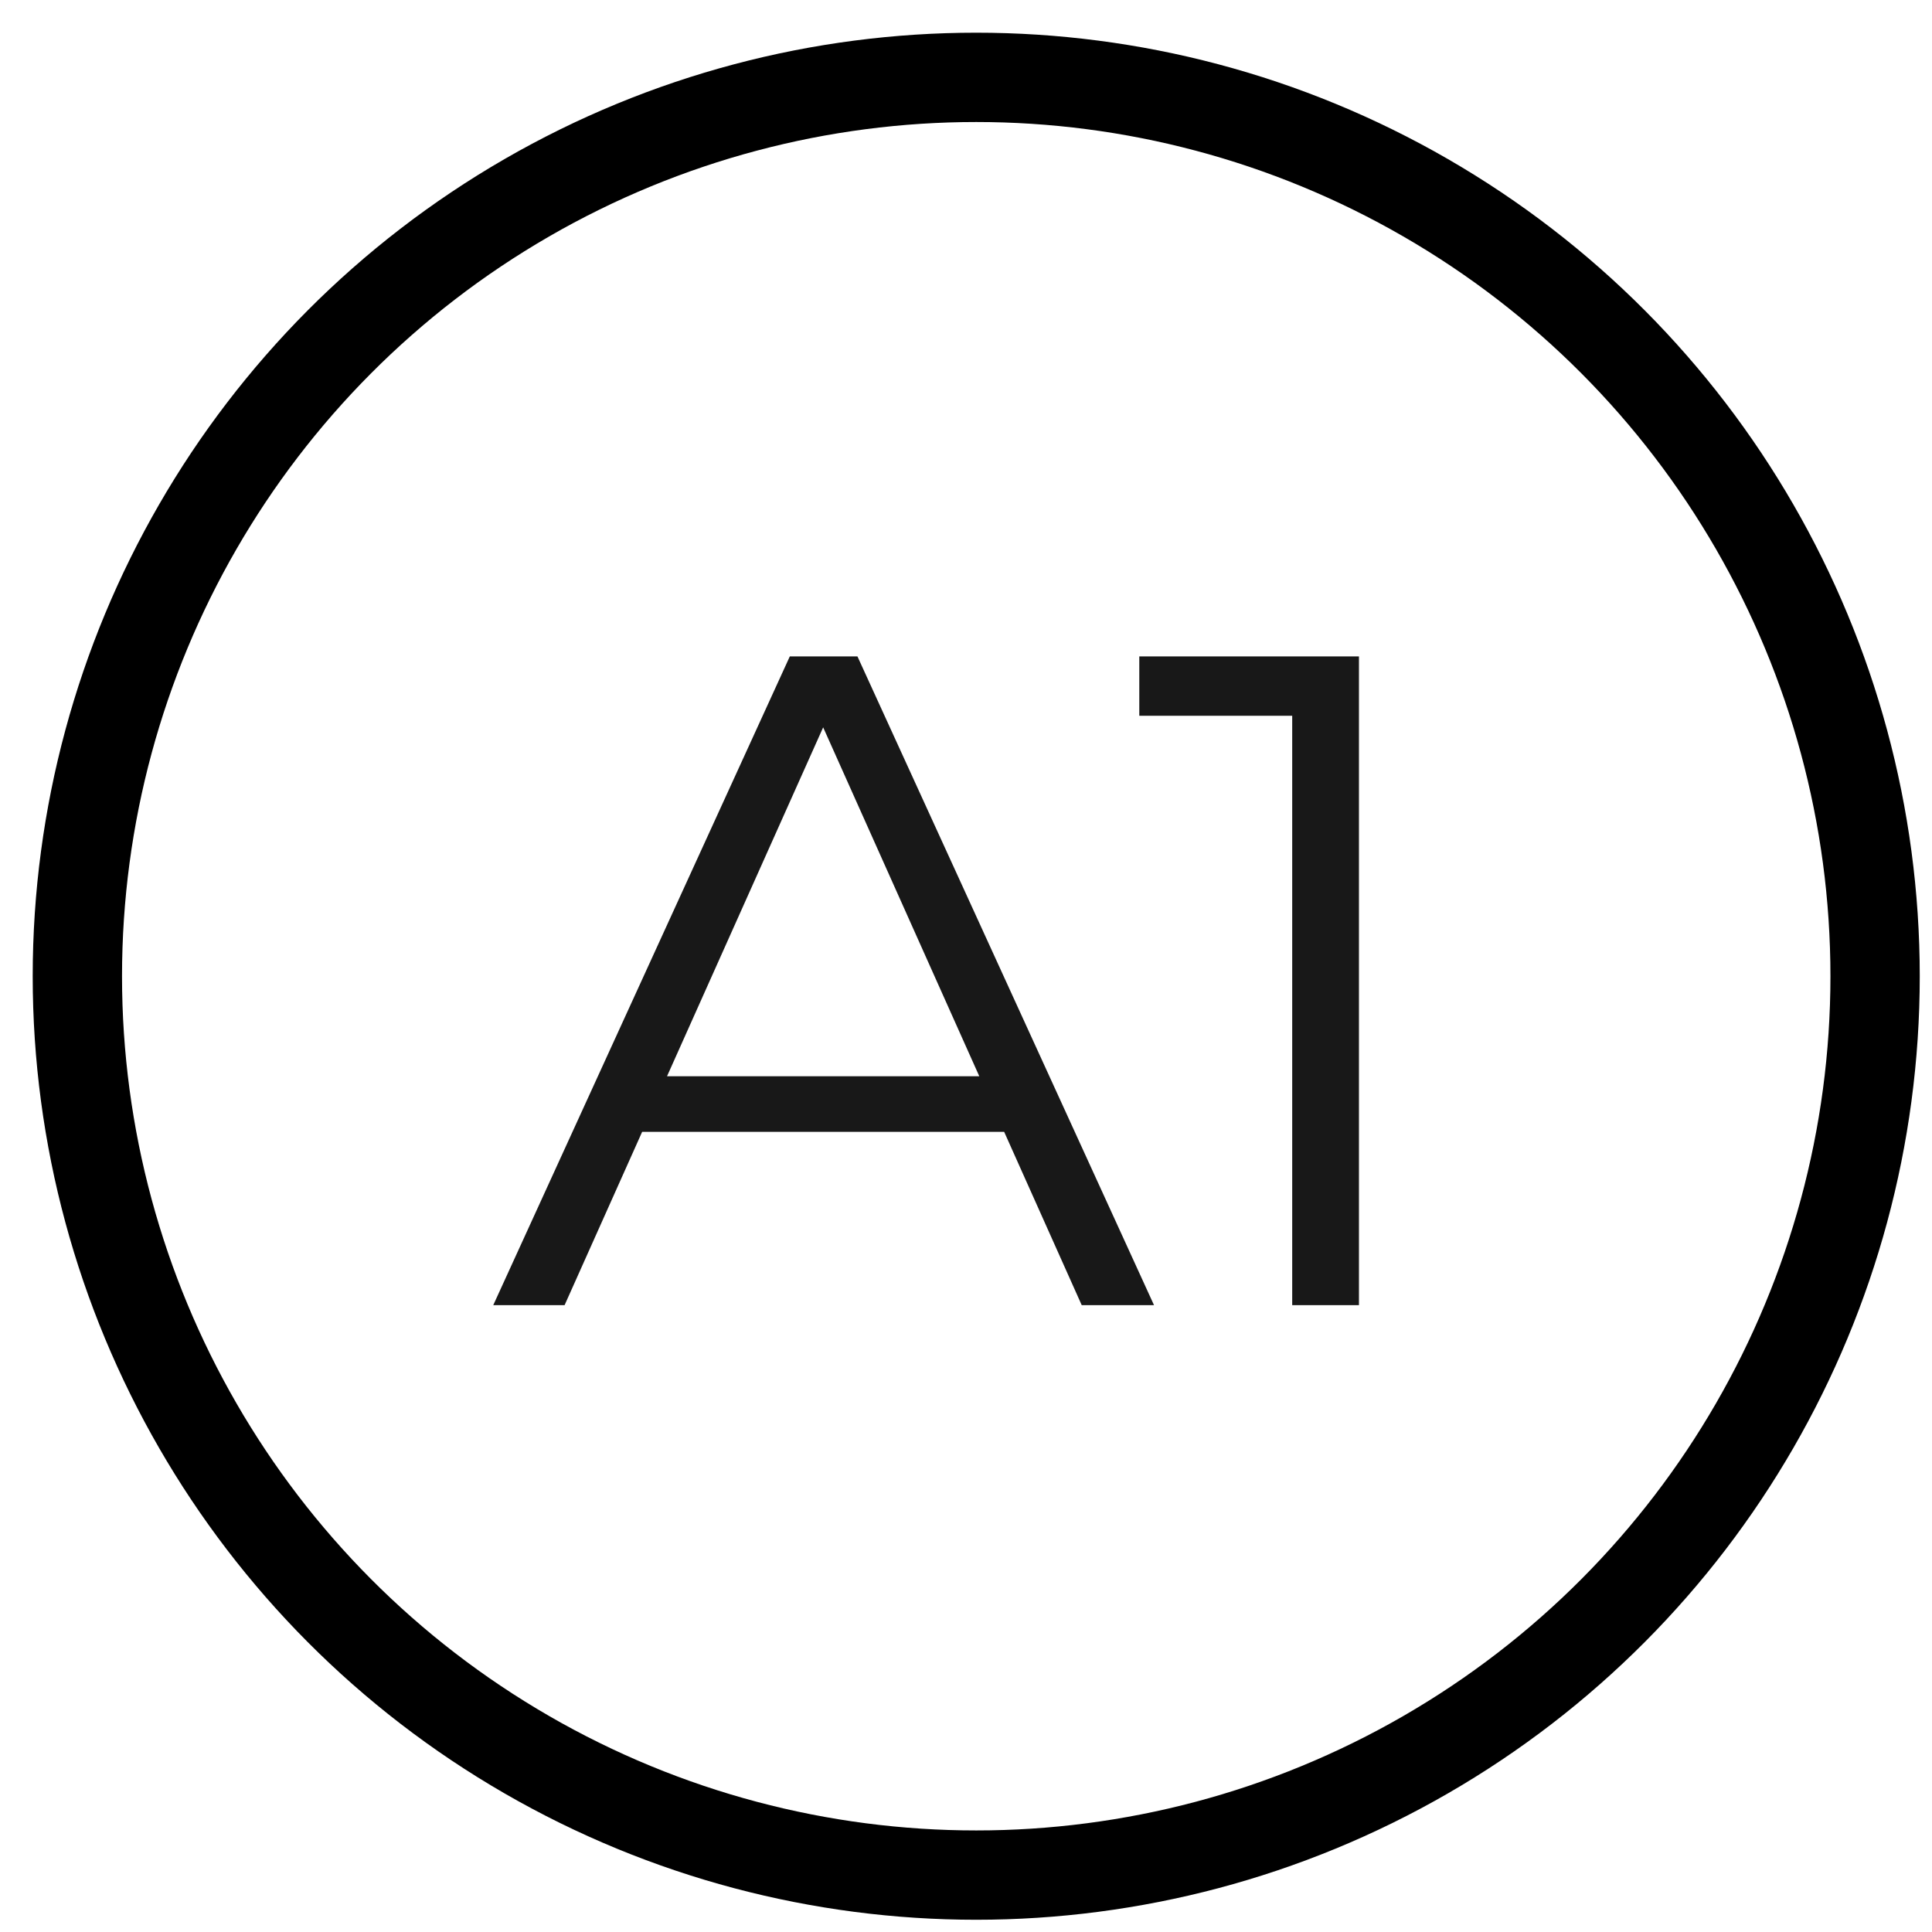<svg width="95" height="95" viewBox="0 0 95 95" fill="none" xmlns="http://www.w3.org/2000/svg">
<path d="M24.254 64.177L38.836 32.278H42.163L56.745 64.177H53.19L39.793 34.238H41.16L27.762 64.177H24.254ZM29.995 55.656L30.998 52.922H49.545L50.547 55.656H29.995ZM63.54 64.177V33.645L64.999 35.195H56.021V32.278H66.822V64.177H63.54Z" fill="#181818"/>
<circle cx="48.003" cy="48.003" r="44.199" stroke="black" stroke-width="4.392"/>
</svg>
